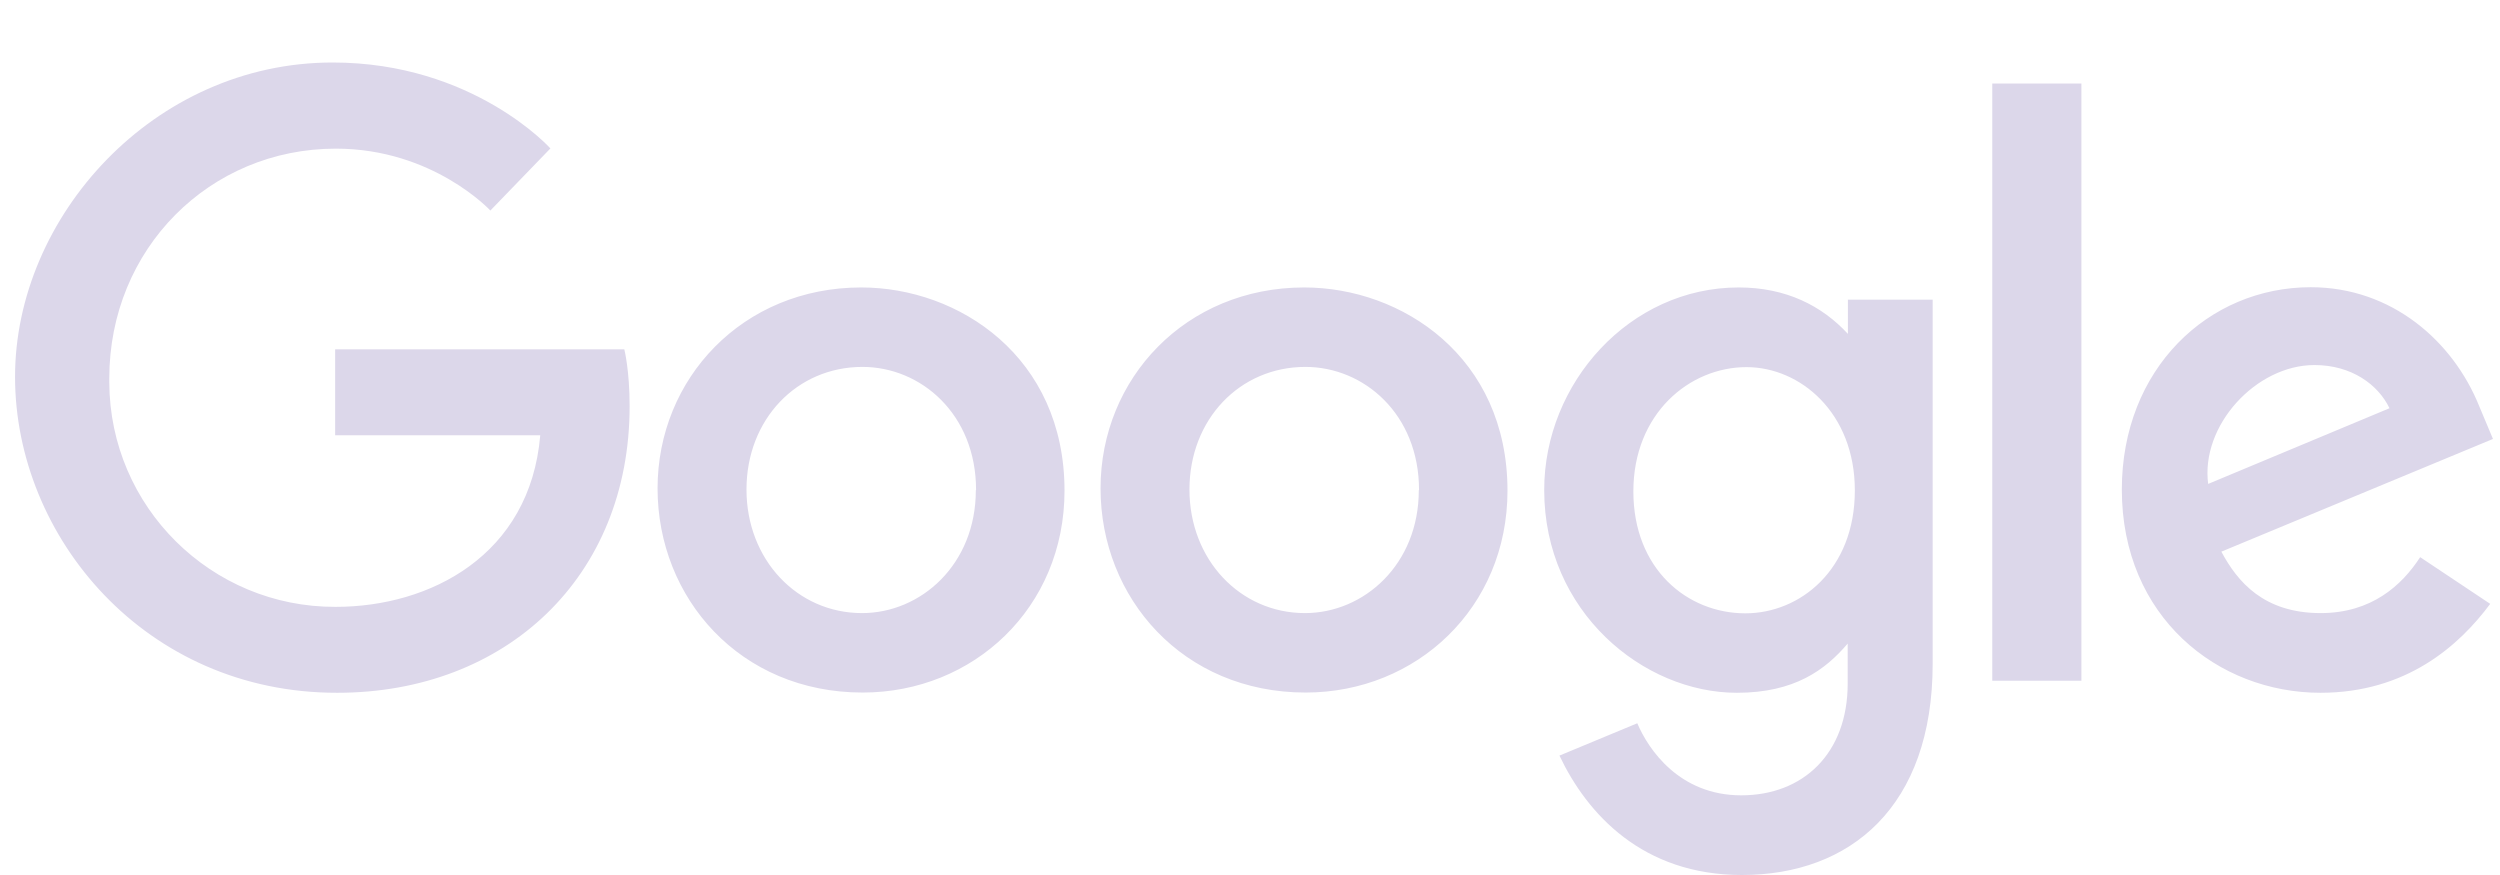 <svg width="160" height="56" viewBox="0 0 160 56" fill="none" xmlns="http://www.w3.org/2000/svg">
<path d="M39.956 22.358C39.956 22.358 40.296 23.689 40.296 25.994C40.296 36.932 32.388 44.338 21.583 44.338C9.3 44.352 0.963 34.36 0.963 24.117C0.963 13.874 9.832 4 21.287 4C30.289 4 35.226 9.499 35.226 9.499L31.383 13.475C31.383 13.475 27.717 9.513 21.494 9.513C13.424 9.513 6.994 15.914 6.994 24.221C6.994 24.309 6.994 24.398 6.994 24.472C7.024 32.439 13.513 38.869 21.48 38.839C27.525 38.839 33.925 35.543 34.576 27.857H21.45V22.358H39.956ZM68.129 31.404C68.129 38.898 62.305 44.323 55.21 44.323C47.361 44.323 42.084 38.277 42.084 31.256C42.084 24.235 47.524 18.397 55.121 18.397C61.359 18.397 68.129 22.831 68.129 31.404ZM62.468 31.36C62.468 26.497 58.935 23.482 55.195 23.482C50.998 23.482 47.775 26.837 47.775 31.33C47.775 35.824 51.027 39.238 55.166 39.238C58.935 39.238 62.453 36.134 62.453 31.375L62.468 31.36ZM96.479 31.404C96.479 38.898 90.655 44.323 83.56 44.323C75.712 44.323 70.435 38.277 70.435 31.256C70.435 24.235 75.874 18.397 83.472 18.397C89.709 18.397 96.479 22.831 96.479 31.404ZM90.818 31.36C90.818 26.497 87.285 23.482 83.546 23.482C79.348 23.482 76.125 26.837 76.125 31.33C76.125 35.824 79.377 39.238 83.516 39.238C87.285 39.238 90.803 36.134 90.803 31.375L90.818 31.36ZM118.281 19.18H123.691V42.475C123.691 51.625 118.429 56 111.482 56C105.126 56 101.578 52.098 99.805 48.358L104.786 46.289C105.495 47.959 107.476 50.901 111.438 50.901C115.399 50.901 118.252 48.225 118.252 43.746V41.189C116.818 42.874 114.852 44.338 111.157 44.338C105.185 44.338 98.829 39.164 98.829 31.36C98.829 24.501 104.313 18.397 111.275 18.397C114.305 18.397 116.596 19.564 118.266 21.368V19.165L118.281 19.18ZM118.71 31.389C118.71 26.408 115.207 23.496 111.777 23.496C108.127 23.496 104.535 26.467 104.535 31.449C104.535 36.43 107.993 39.253 111.704 39.253C115.207 39.253 118.71 36.459 118.71 31.389ZM154.894 35.661L159.373 38.647C157.377 41.337 153.992 44.338 148.509 44.338C141.946 44.338 135.797 39.489 135.797 31.33C135.797 23.615 141.325 18.382 147.888 18.382C153.076 18.382 156.993 21.841 158.663 25.98L159.55 28.093L142.167 35.306C143.202 37.243 144.887 39.238 148.523 39.238C151.775 39.238 153.712 37.465 154.879 35.676L154.894 35.661ZM141.31 30.976L152.928 26.127C152.204 24.62 150.504 23.363 148.124 23.363C144.385 23.363 140.822 27.236 141.325 30.99L141.31 30.976ZM127.505 43.569H133.21V5.345H127.505V43.569Z" fill="#DCD7EA"/>
</svg>
